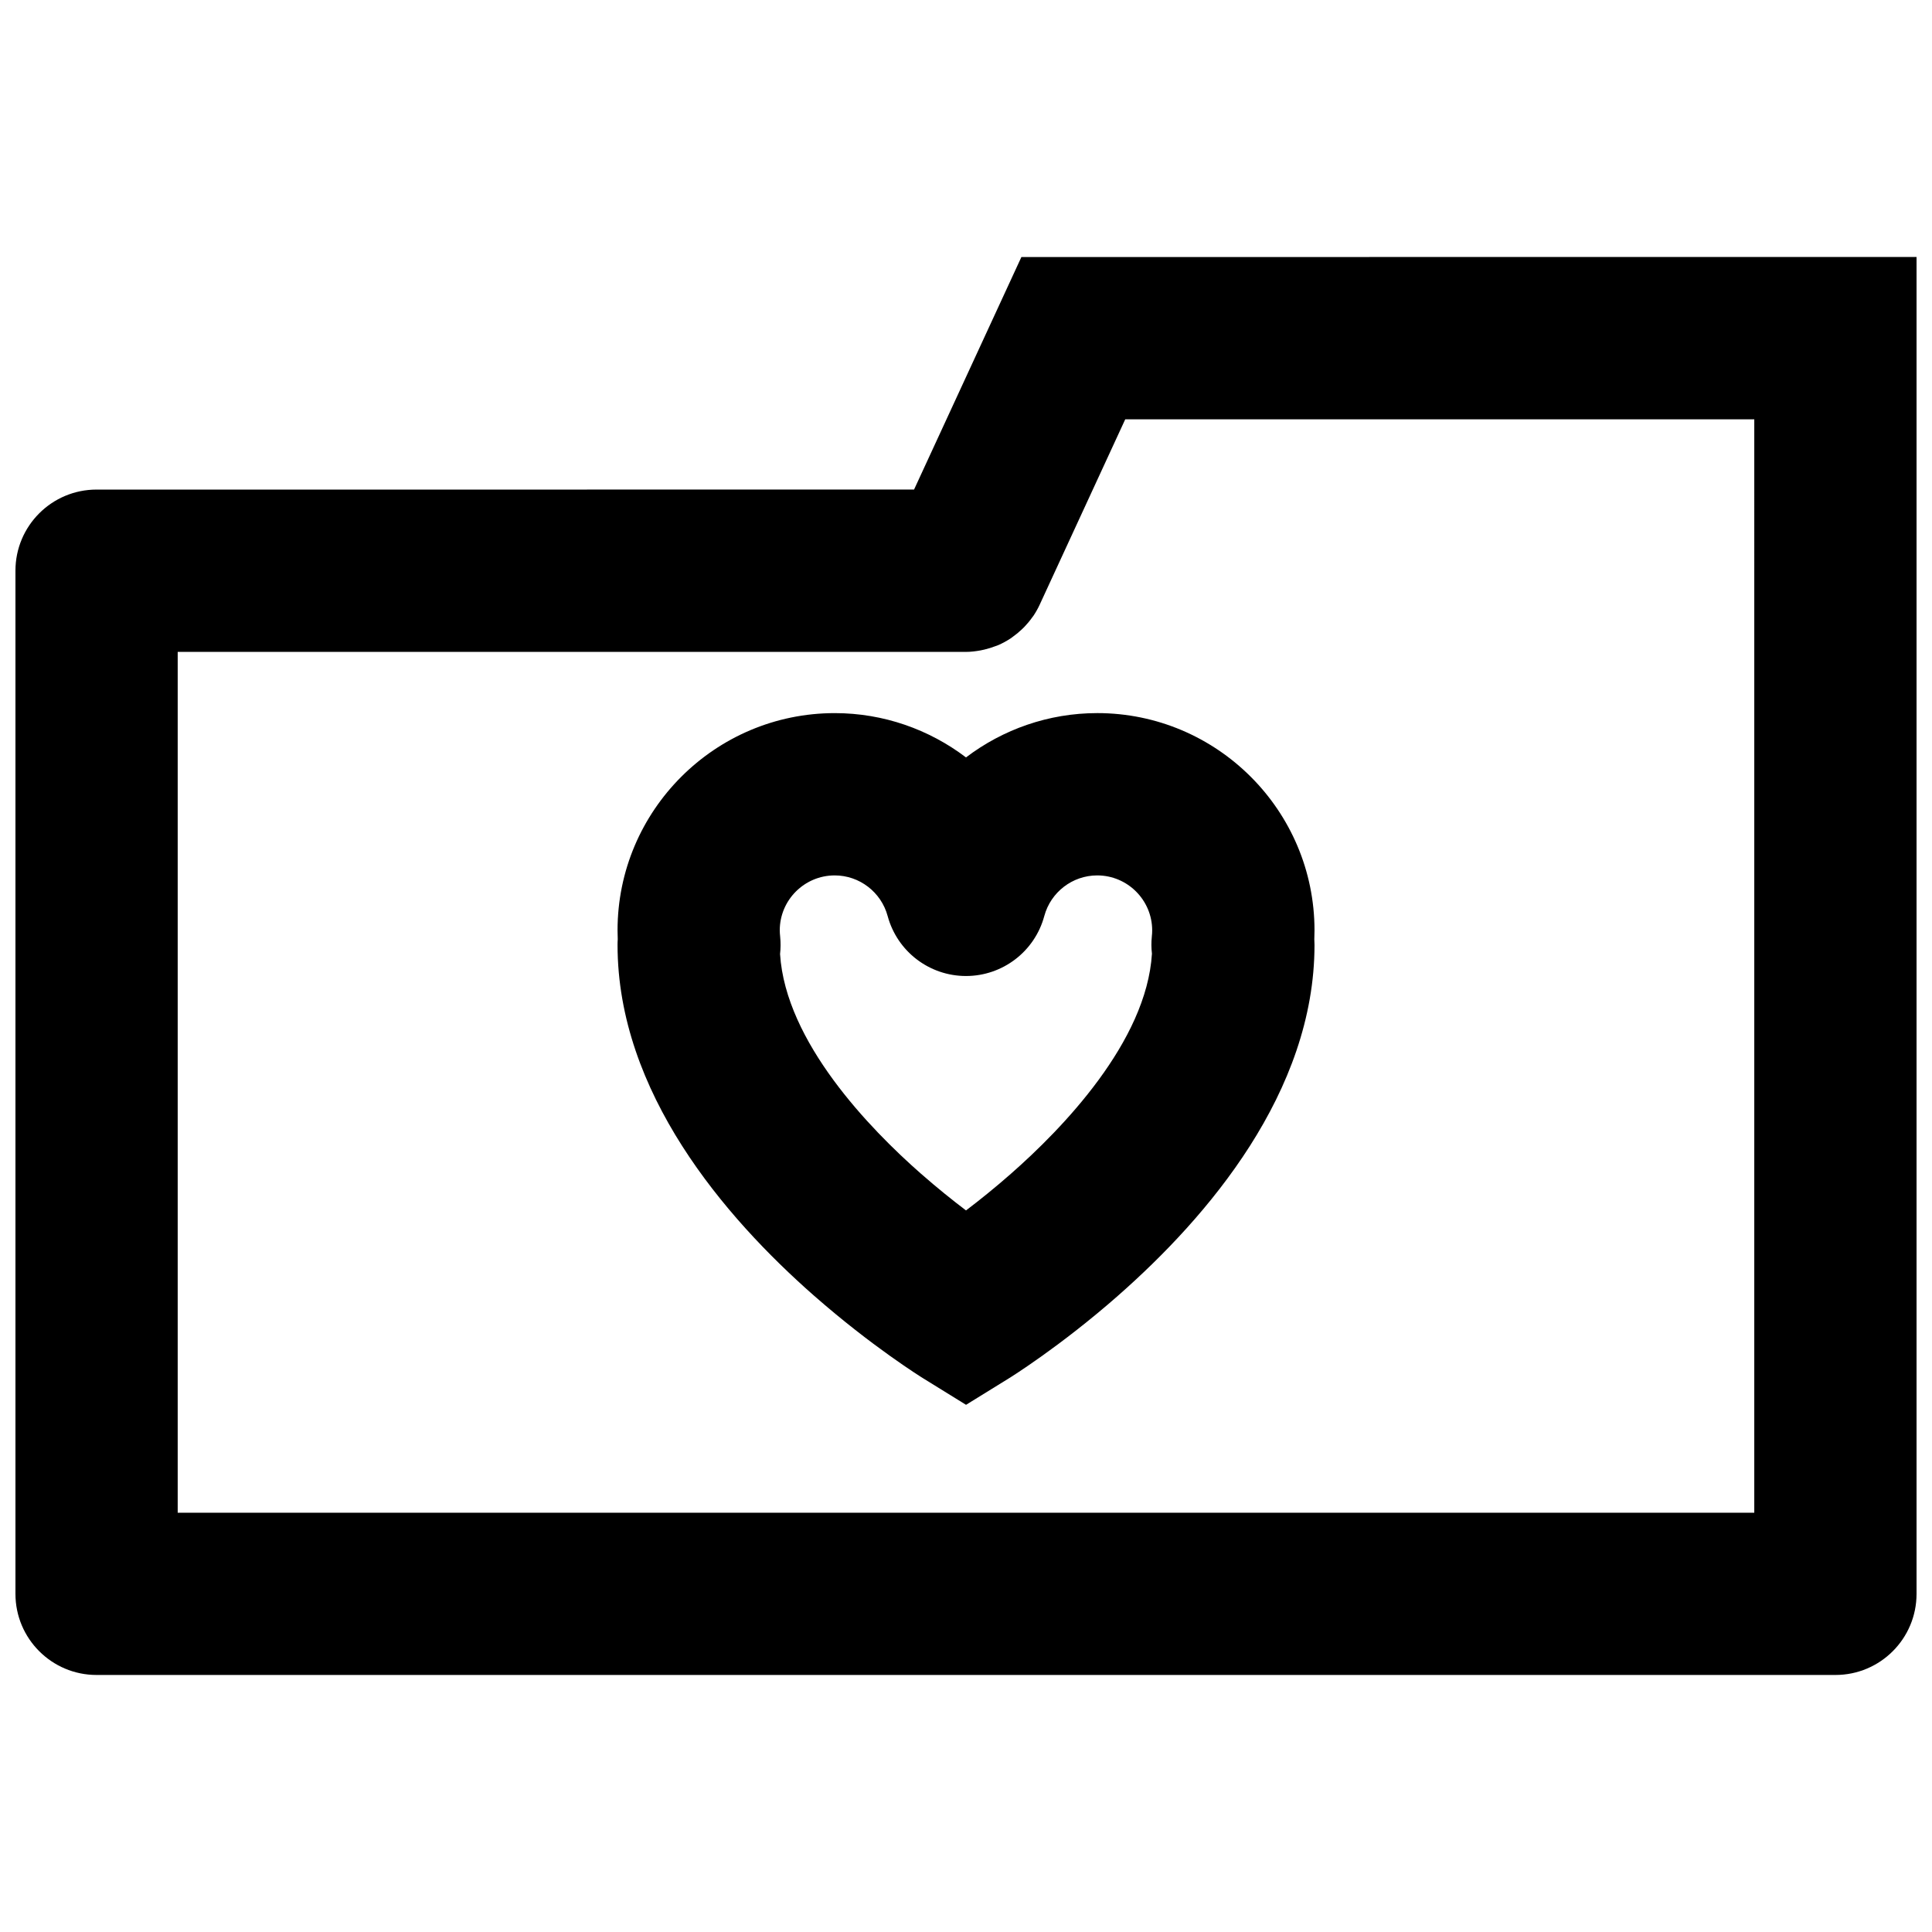 <?xml version="1.0" encoding="UTF-8"?>
<!-- Uploaded to: SVG Repo, www.svgrepo.com, Generator: SVG Repo Mixer Tools -->
<svg width="800px" height="800px" version="1.1" viewBox="144 144 512 512" xmlns="http://www.w3.org/2000/svg">
 <defs>
  <clipPath id="a">
   <path d="m148.09 212h503.81v376h-503.81z"/>
  </clipPath>
 </defs>
 <g clip-path="url(#a)">
  <path d="m490.07 212.11h-75.387l-28.449 61.629-216.64 0.004c-11.875 0-21.5 9.625-21.5 21.5v271.14c0 11.875 9.625 21.5 21.5 21.5h460.81c11.875 0 21.5-9.625 21.5-21.5v-354.28zm118.83 332.78h-417.81v-228.14h208.82c0.027 0 0.047 0.008 0.07 0.008 1.312 0 2.602-0.164 3.875-0.395 0.352-0.062 0.691-0.141 1.035-0.223 0.984-0.234 1.953-0.535 2.894-0.898 0.25-0.098 0.512-0.172 0.758-0.277 1.125-0.488 2.203-1.082 3.238-1.754 0.242-0.16 0.457-0.34 0.691-0.508 0.805-0.574 1.57-1.203 2.293-1.891 0.238-0.227 0.473-0.449 0.699-0.68 0.754-0.789 1.461-1.629 2.102-2.543 0.094-0.133 0.207-0.254 0.301-0.395 0.613-0.922 1.172-1.891 1.648-2.926l22.68-49.141h47.875l118.83-0.008z"/>
 </g>
 <path d="m434.78 332.98c-12.891 0-25.016 4.32-34.781 11.746-9.766-7.422-21.891-11.742-34.777-11.742-31.746 0-57.566 25.824-57.566 57.562 0 0.789 0.016 1.578 0.051 2.359-0.039 0.496-0.051 1-0.051 1.504 0 39.035 28.324 72.105 52.082 92.973 0.008 0.008 0.016 0.012 0.023 0.016 15.27 13.41 28.395 21.566 28.945 21.906l11.305 6.988 11.309-6.988c0.547-0.34 13.676-8.5 28.953-21.918 0.008-0.008 0.012-0.016 0.02-0.023 23.758-20.871 52.066-53.934 52.066-92.953 0-0.504-0.016-1-0.051-1.492 0.035-0.789 0.051-1.578 0.051-2.371-0.008-31.742-25.832-57.566-57.578-57.566zm14.469 59.188c-0.16 1.531-0.148 3.066 0.027 4.57-1.426 23.371-23.848 46.445-37.395 58.34-0.004 0.004-0.008 0.012-0.016 0.016-4.281 3.758-8.355 7.023-11.863 9.684-3.516-2.668-7.602-5.93-11.891-9.699-0.008-0.004-0.012-0.008-0.02-0.012-13.527-11.879-35.883-34.895-37.367-58.223 0.172-1.535 0.184-3.106 0.023-4.672-0.055-0.535-0.102-1.07-0.102-1.617 0-8.031 6.535-14.562 14.566-14.562 6.547 0 12.316 4.426 14.023 10.762 2.535 9.383 11.047 15.898 20.762 15.898s18.227-6.519 20.754-15.898c1.707-6.332 7.473-10.762 14.02-10.762 8.035 0 14.57 6.535 14.57 14.566 0.008 0.539-0.035 1.078-0.094 1.609z"/>
</svg>